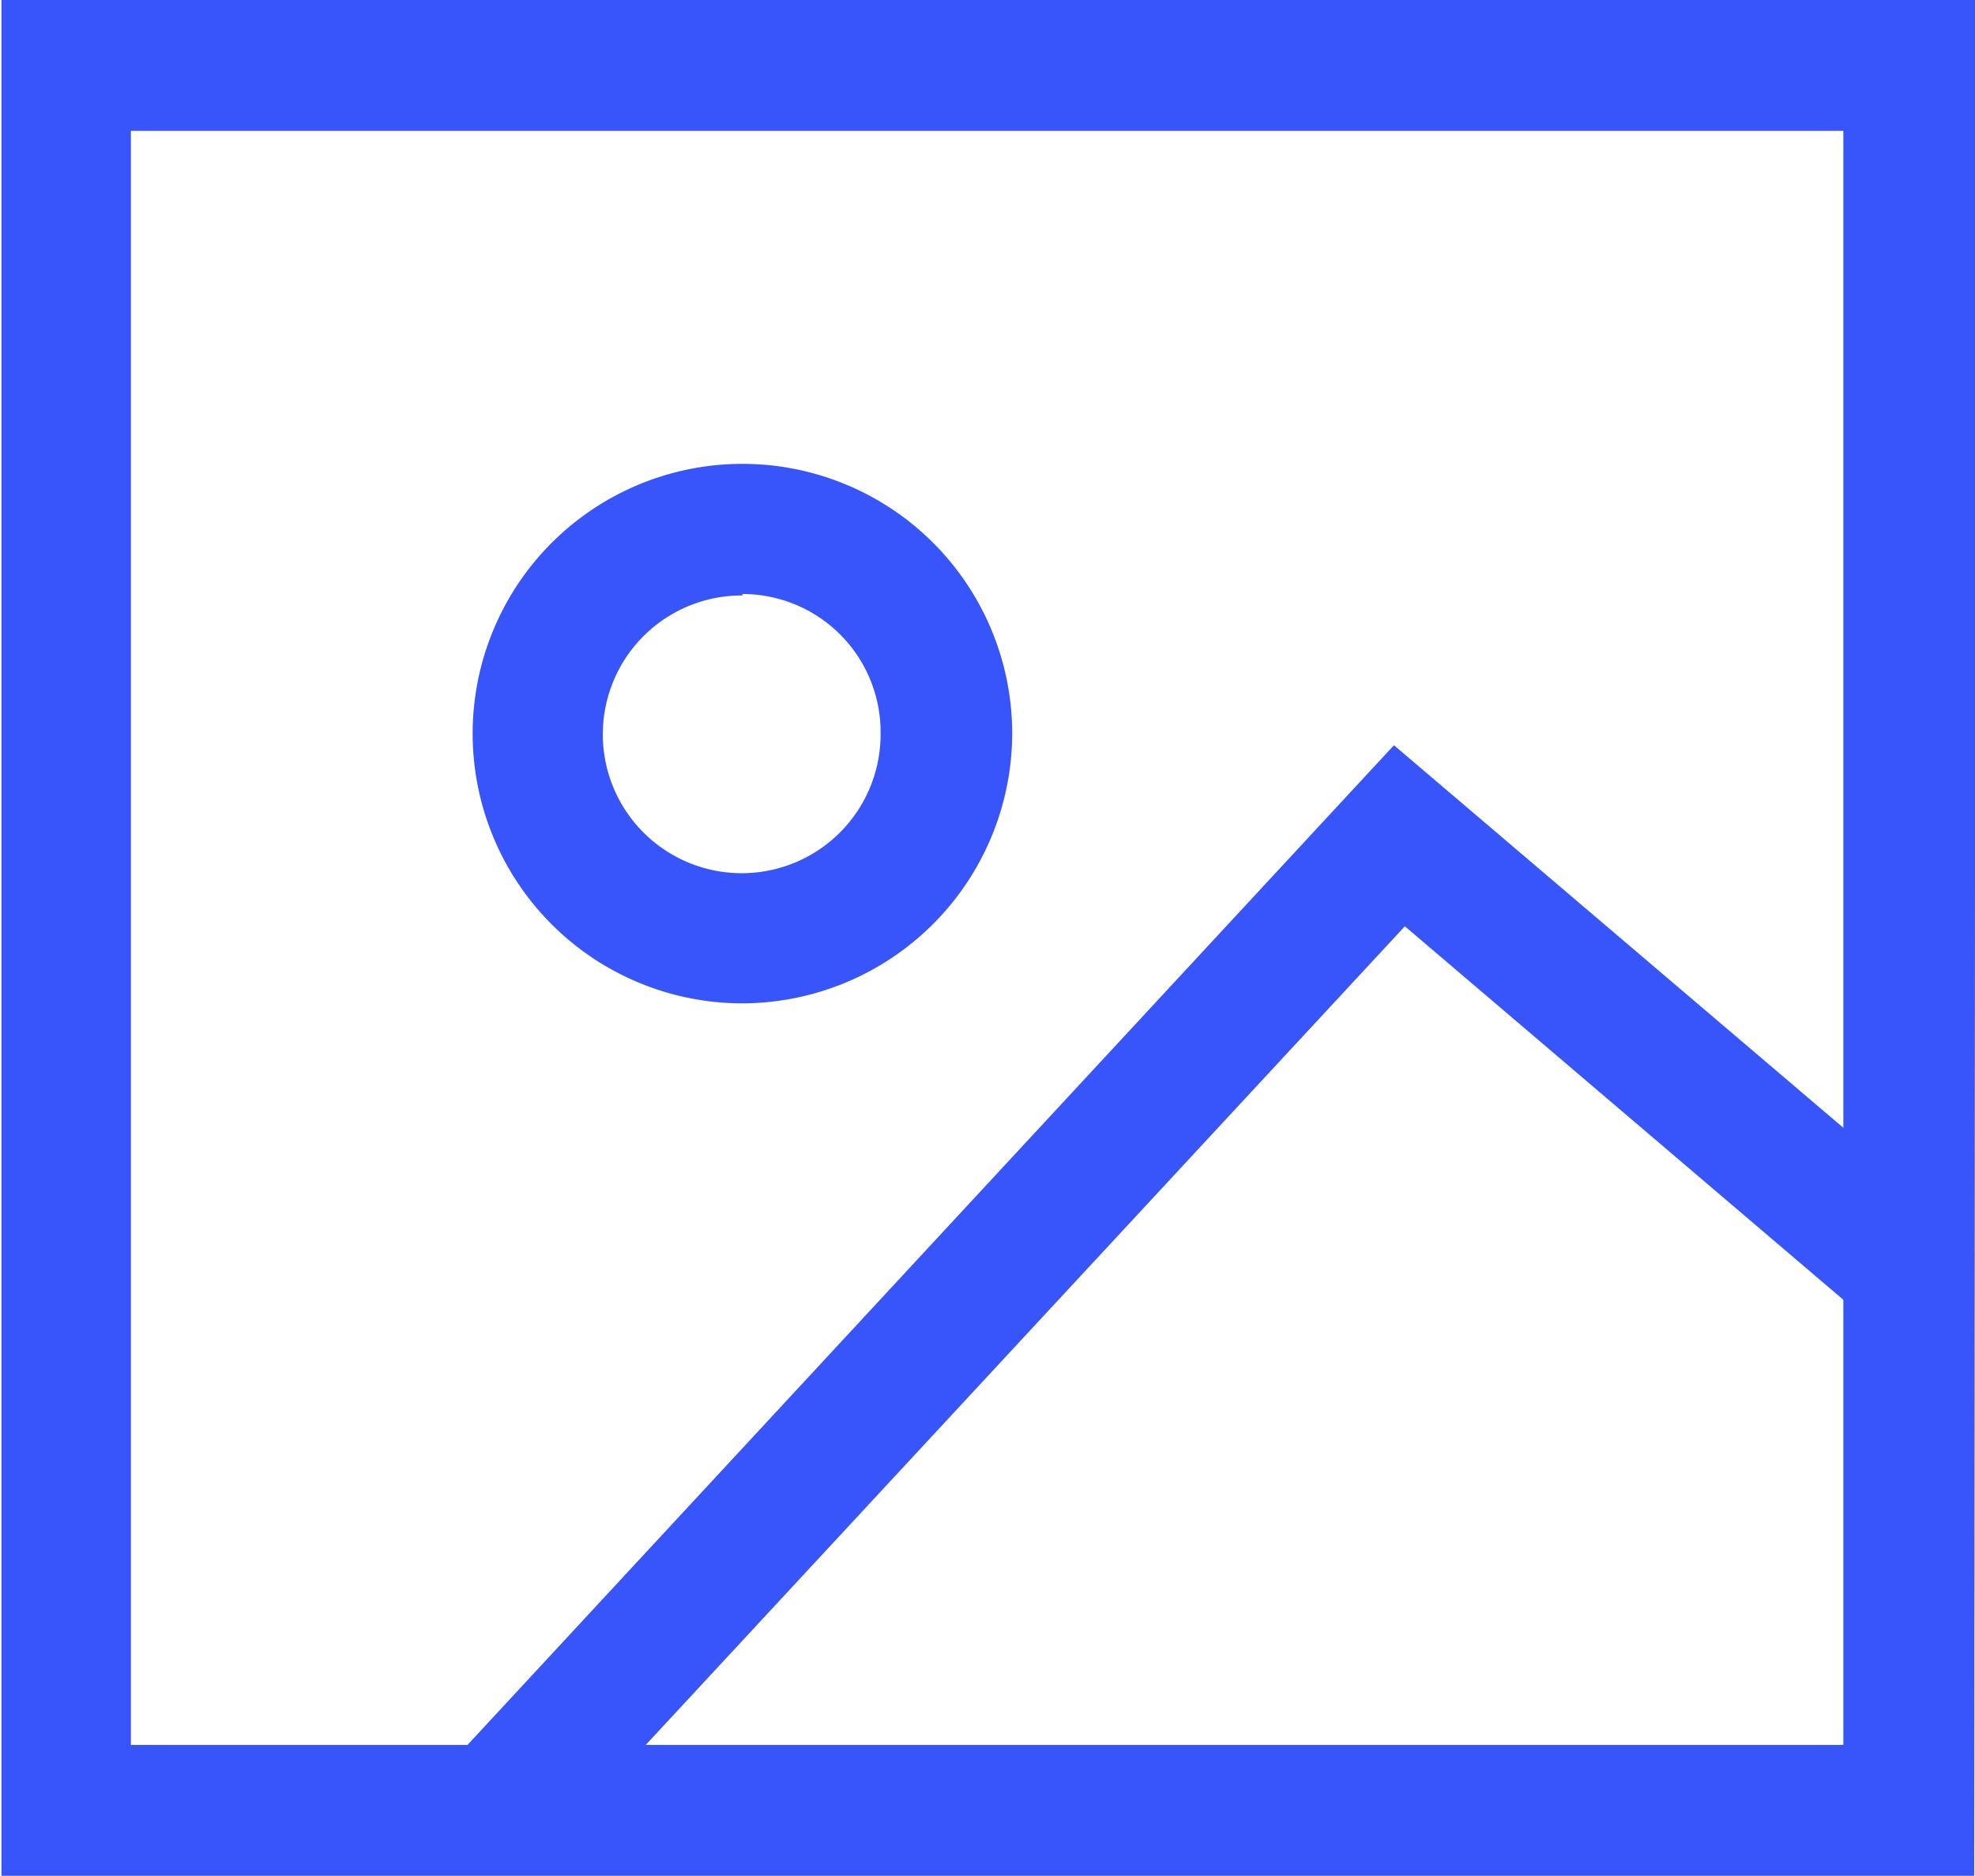 <?xml version="1.0" standalone="no"?><!DOCTYPE svg PUBLIC "-//W3C//DTD SVG 1.1//EN" "http://www.w3.org/Graphics/SVG/1.1/DTD/svg11.dtd"><svg t="1750768270479" class="icon" viewBox="0 0 1078 1024" version="1.1" xmlns="http://www.w3.org/2000/svg" p-id="163962" xmlns:xlink="http://www.w3.org/1999/xlink" width="210.547" height="200"><path d="M1077.581 1024H0.794V0h1077.581zM71.442 952.558h934.698V71.442H71.442z" p-id="163963" fill="#3755fa"></path><path d="M296.881 1012.49l-52.391-48.422 516.366-557.247 304.422 259.175-46.437 54.375-252.031-214.722L296.881 1012.49zM405.234 547.721a147.25 147.25 0 1 1 147.25-147.25 147.647 147.647 0 0 1-147.25 147.25z m0-222.66a75.808 75.808 0 1 0 75.411 75.411 75.411 75.411 0 0 0-75.411-76.205z" p-id="163964" fill="#3755fa"></path></svg>